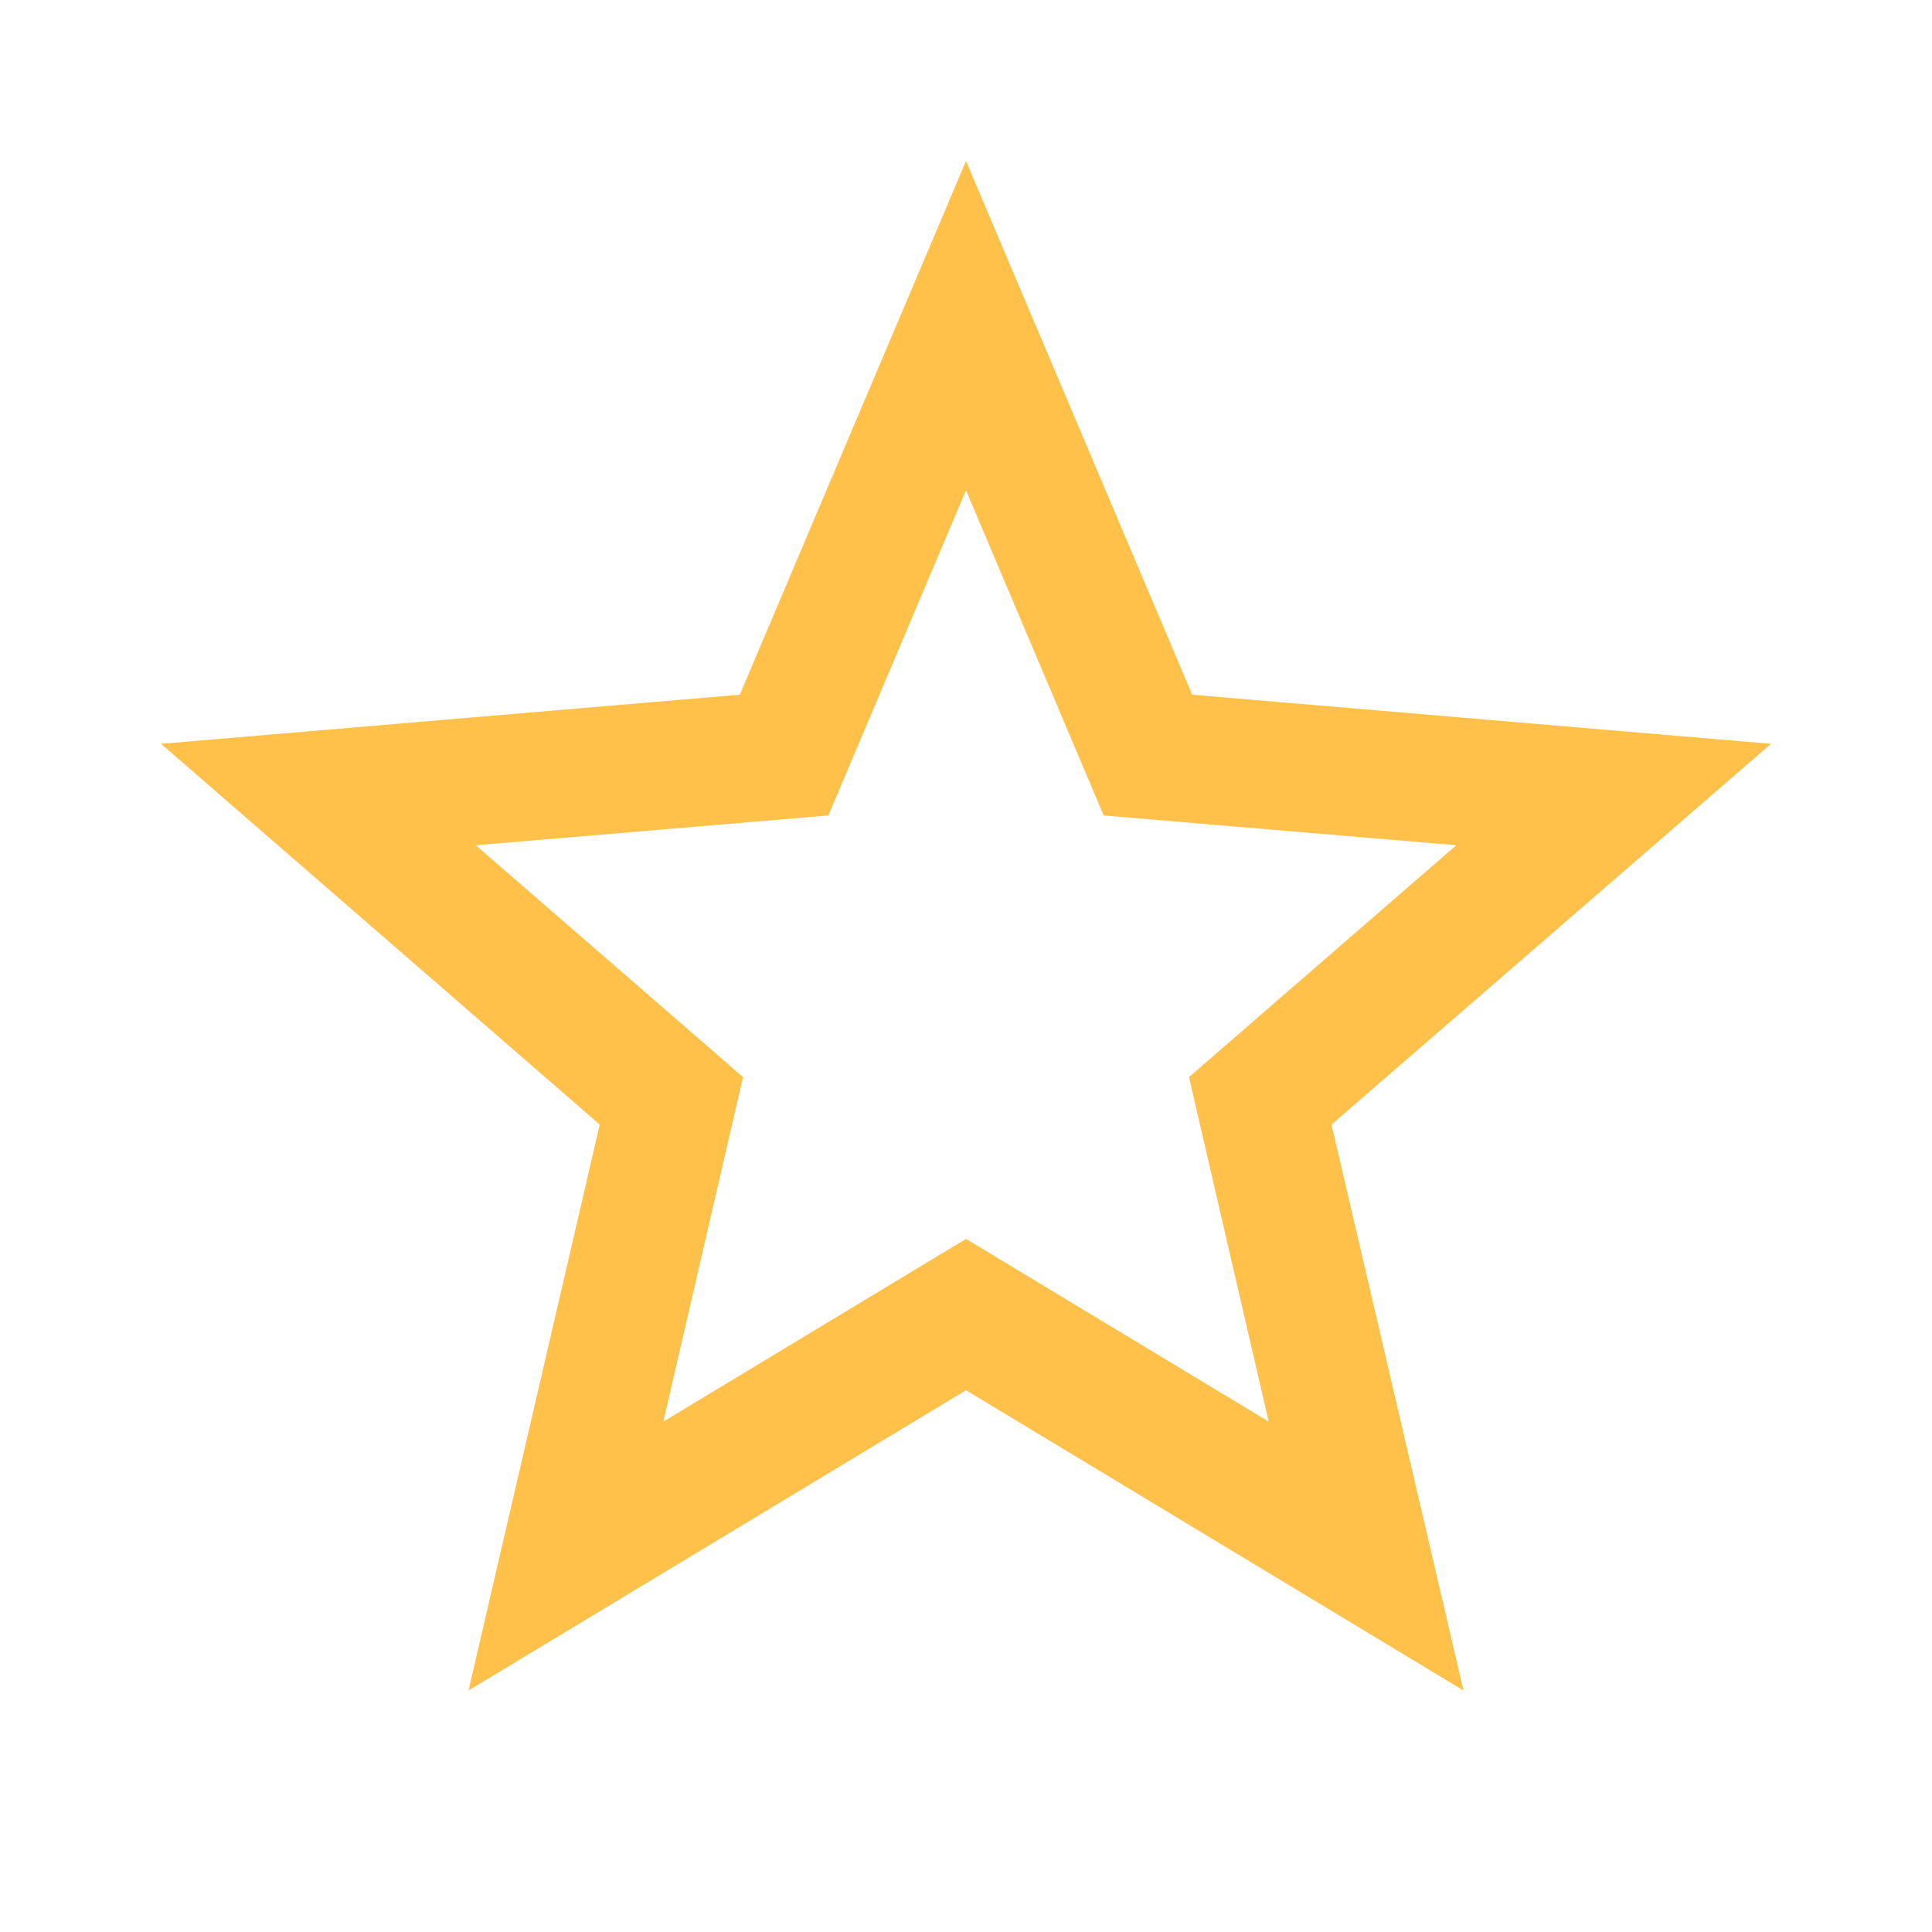<?xml version="1.0" encoding="utf-8"?><svg xmlns="http://www.w3.org/2000/svg" width="100%" height="100%" preserveAspectRatio="none" viewBox="0 0 24 24" class="" fill="#ffc14a"><path d="M12,15.39L8.24,17.66L9.23,13.38L5.91,10.5L10.29,10.13L12,6.09L13.71,10.13L18.09,10.5L14.77,13.38L15.76,17.66M22,9.24L14.81,8.63L12,2L9.19,8.63L2,9.24L7.45,13.97L5.82,21L12,17.27L18.18,21L16.54,13.97L22,9.24Z"></path></svg>
